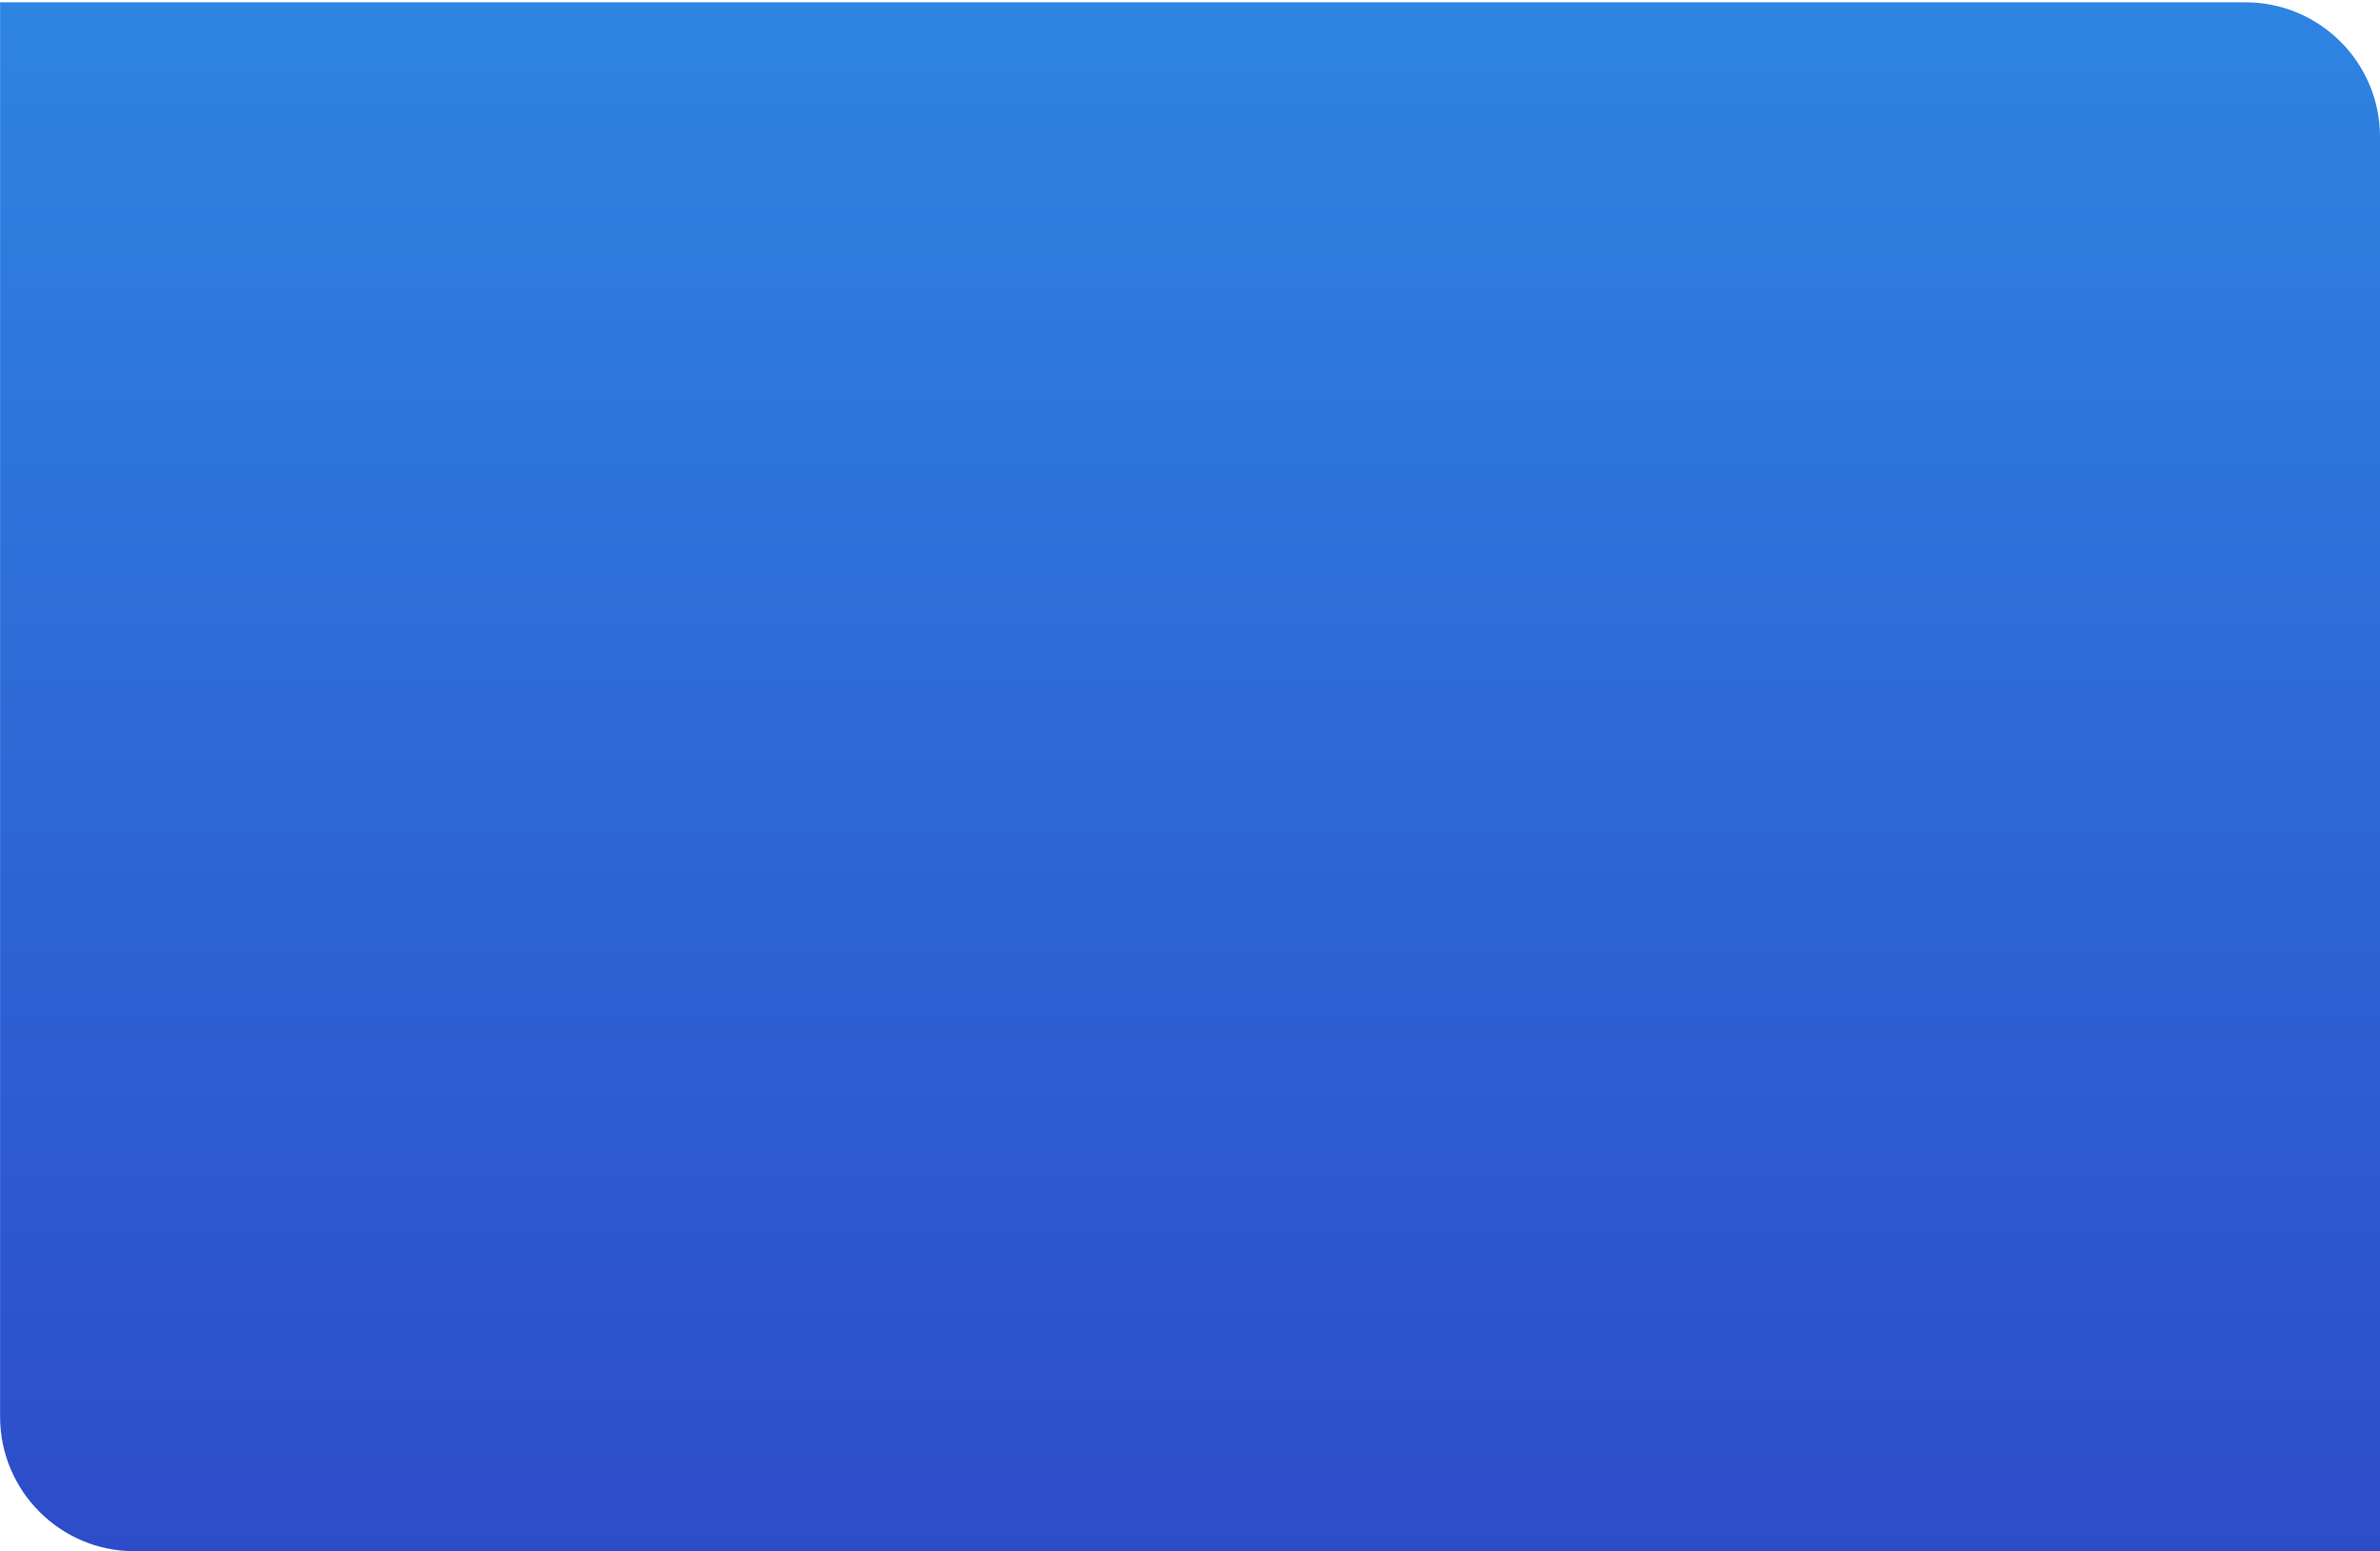 <svg width="557" height="363" viewBox="0 0 557 363" fill="none" xmlns="http://www.w3.org/2000/svg">
<path d="M0.019 0.54H525.5C542.897 0.54 557 14.643 557 32.04V363H31.519C14.122 363 0.019 348.897 0.019 331.5V0.54Z" fill="url(#paint0_linear_1_751)"/>
<defs>
<linearGradient id="paint0_linear_1_751" x1="278.509" y1="0.54" x2="278.509" y2="363" gradientUnits="userSpaceOnUse">
<stop stop-color="#2E84E2"/>
<stop offset="1" stop-color="#2D4CC9"/>
</linearGradient>
</defs>
</svg>
